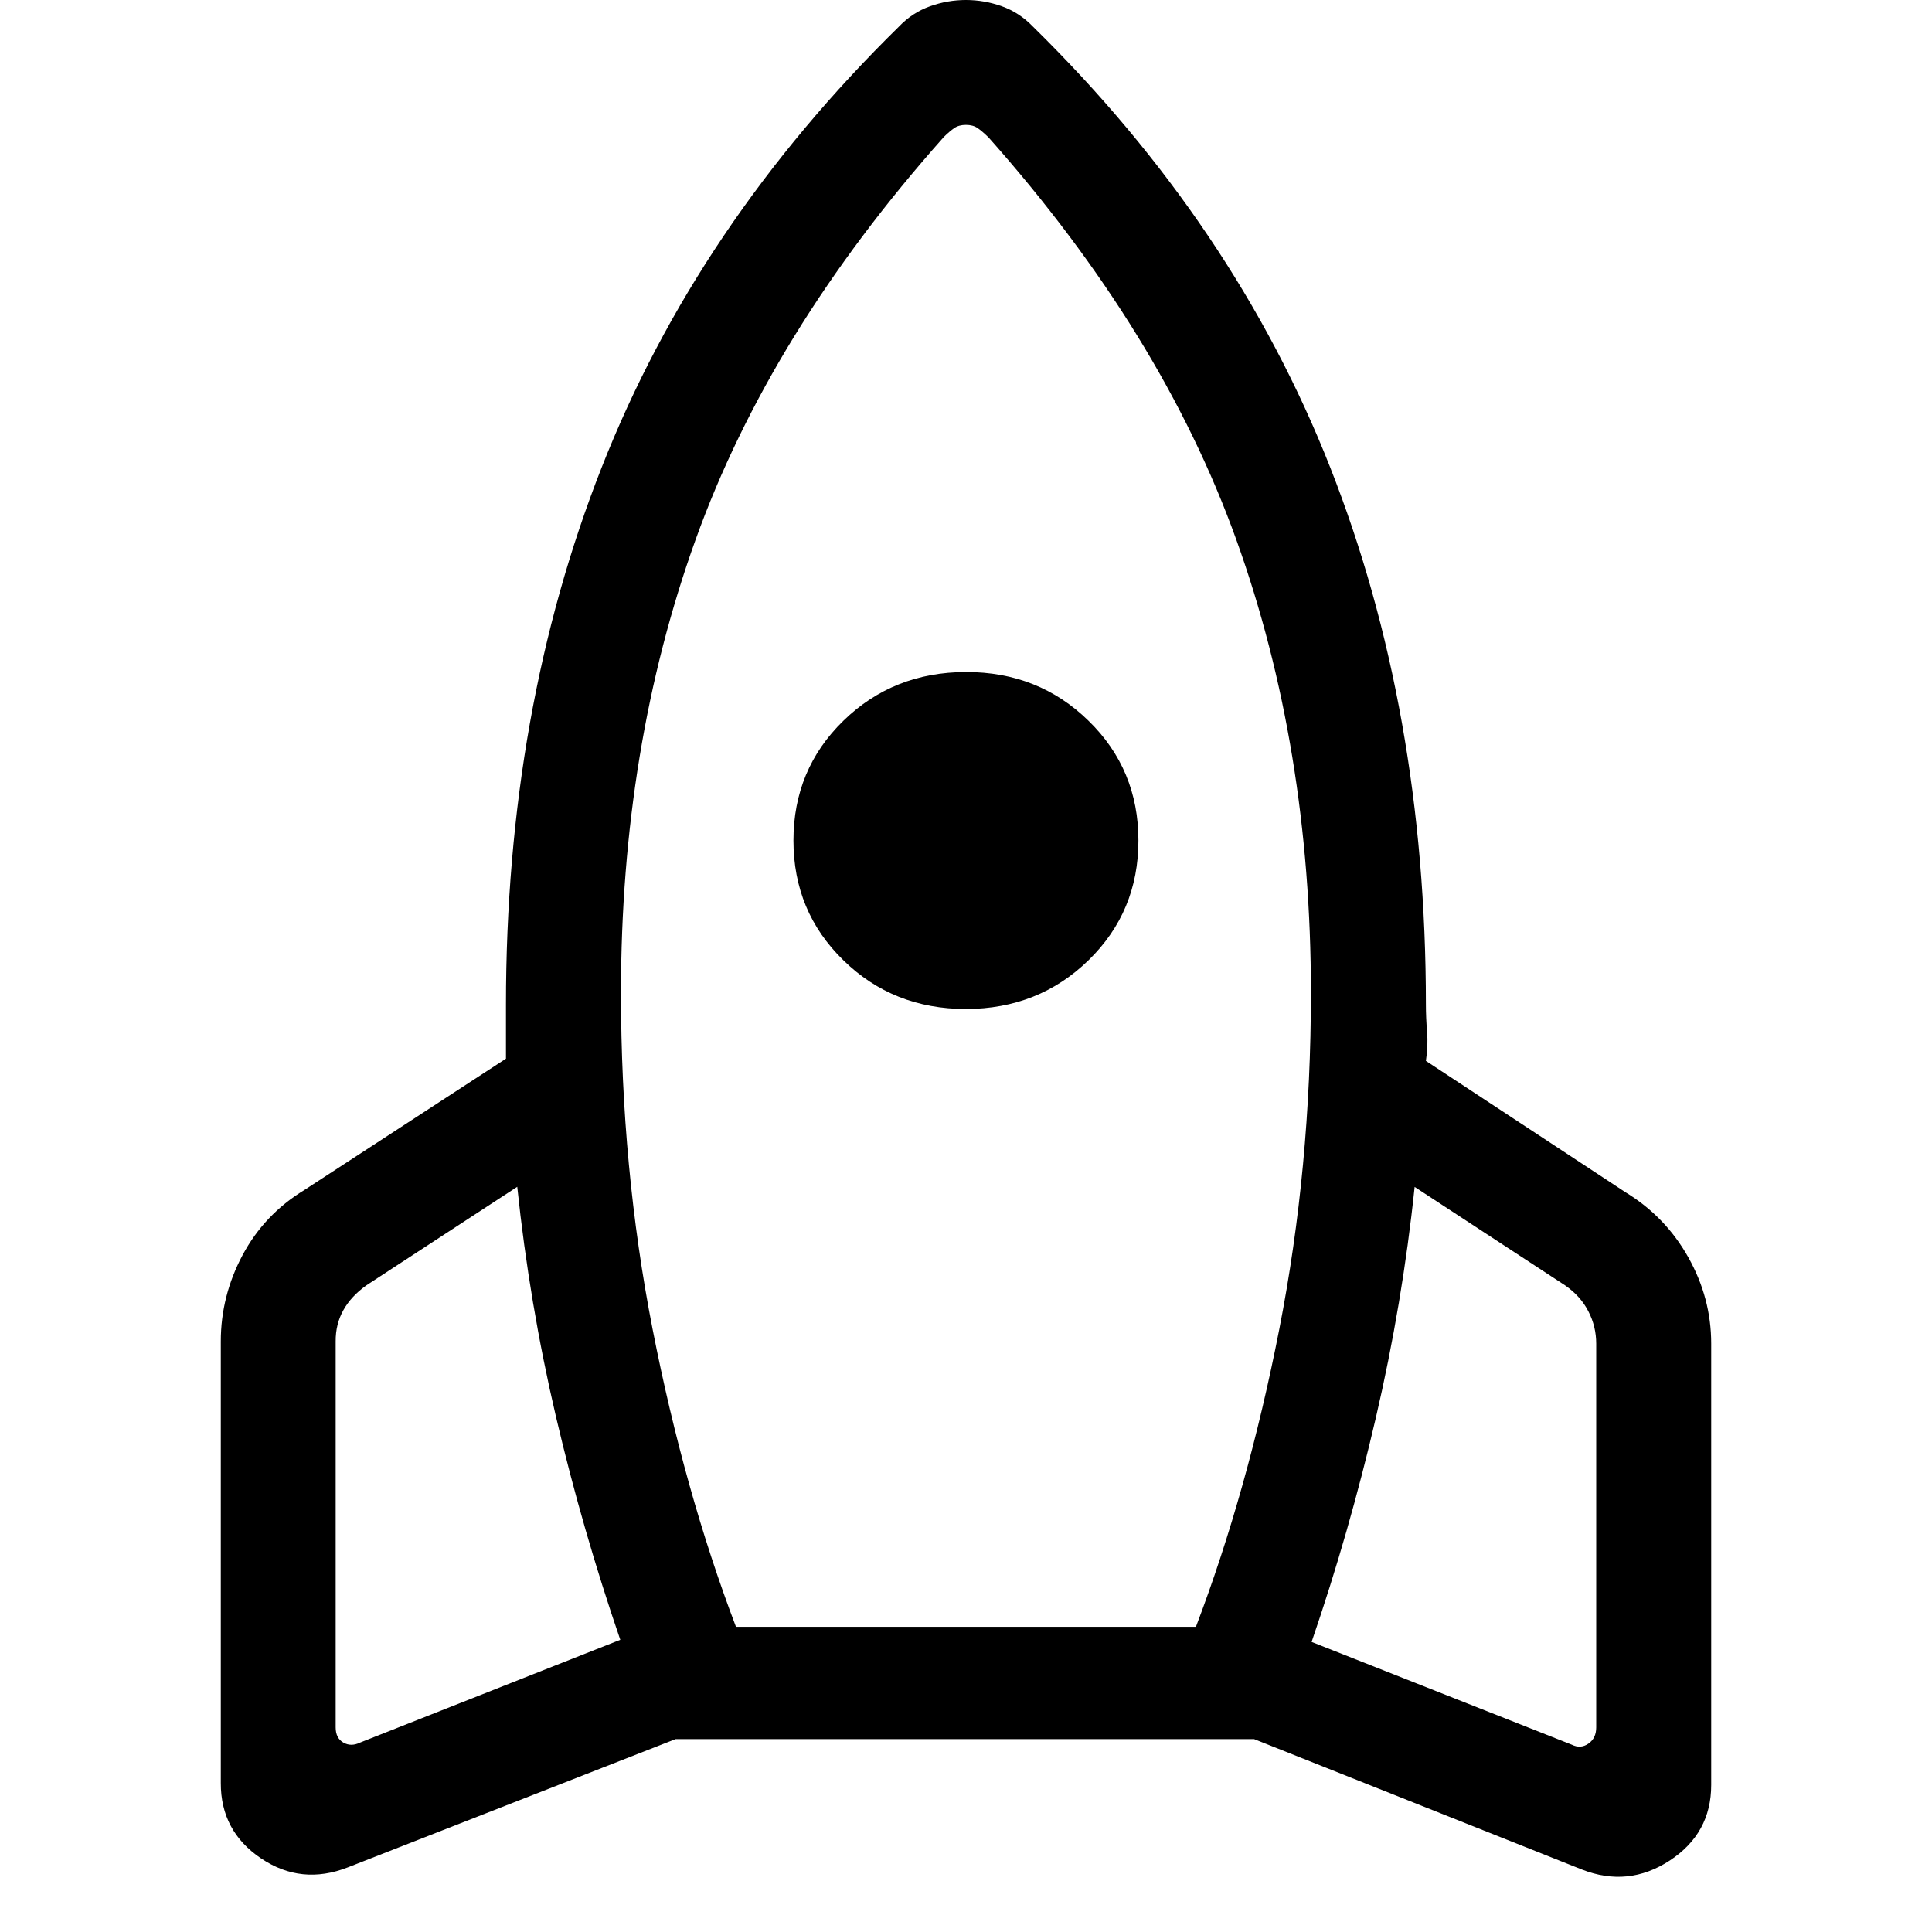 <svg xmlns="http://www.w3.org/2000/svg" width="70" height="70" viewBox="0 0 70 70" fill="none"><path d="M22.474 59.413C21.566 56.768 20.789 54.075 20.145 51.335C19.503 48.595 19.035 45.816 18.741 43L13.283 46.565C12.911 46.828 12.63 47.13 12.441 47.469C12.252 47.808 12.159 48.185 12.162 48.6V62.587C12.162 62.848 12.255 63.031 12.441 63.137C12.627 63.243 12.829 63.243 13.046 63.137L22.474 59.413ZM34.181 4.981C29.993 9.691 26.998 14.552 25.199 19.563C23.399 24.574 22.499 30.044 22.499 35.972C22.499 40.199 22.881 44.262 23.645 48.16C24.409 52.059 25.415 55.653 26.665 58.941H43.331C44.581 55.656 45.587 52.062 46.351 48.16C47.115 44.259 47.497 40.196 47.497 35.972C47.497 30.044 46.597 24.574 44.797 19.563C42.997 14.552 40.003 9.69 35.815 4.977C35.659 4.825 35.527 4.713 35.419 4.639C35.308 4.563 35.167 4.525 34.998 4.525C34.828 4.525 34.688 4.563 34.577 4.639C34.466 4.715 34.334 4.828 34.181 4.977M34.998 36.558C33.24 36.558 31.759 35.969 30.557 34.792C29.351 33.617 28.748 32.171 28.748 30.453C28.748 28.736 29.351 27.29 30.557 26.115C31.762 24.94 33.242 24.352 34.998 24.349C36.753 24.346 38.234 24.935 39.439 26.115C40.645 27.29 41.247 28.736 41.247 30.453C41.247 32.171 40.645 33.617 39.439 34.792C38.234 35.966 36.753 36.555 34.998 36.558ZM47.522 59.49L56.95 63.214C57.164 63.32 57.366 63.306 57.554 63.173C57.741 63.043 57.834 62.848 57.834 62.587V48.685C57.834 48.268 57.739 47.877 57.55 47.513C57.364 47.147 57.084 46.834 56.709 46.573L51.255 43.004C50.961 45.82 50.491 48.612 49.847 51.38C49.205 54.144 48.43 56.845 47.522 59.49ZM37.427 0.965C42.296 5.745 45.886 11.069 48.197 16.938C50.508 22.806 51.663 29.295 51.663 36.403C51.663 36.715 51.677 37.041 51.705 37.38C51.733 37.719 51.719 38.072 51.663 38.438L58.892 43.196C59.858 43.784 60.618 44.571 61.171 45.556C61.724 46.541 62 47.583 62 48.681V64.675C62 65.842 61.5 66.754 60.5 67.41C59.497 68.067 58.435 68.175 57.313 67.736L45.439 63.011H24.478L12.604 67.658C11.482 68.098 10.433 67.989 9.458 67.333C8.483 66.676 7.997 65.766 8 64.602V48.604C8 47.508 8.262 46.466 8.787 45.479C9.312 44.494 10.058 43.707 11.025 43.118L18.332 38.357V36.403C18.332 29.295 19.488 22.806 21.799 16.938C24.107 11.069 27.697 5.745 32.569 0.965C32.894 0.625 33.269 0.38 33.694 0.228C34.119 0.076 34.553 0 34.998 0C35.442 0 35.877 0.076 36.302 0.228C36.727 0.38 37.102 0.628 37.427 0.965Z" fill="black"></path></svg>
